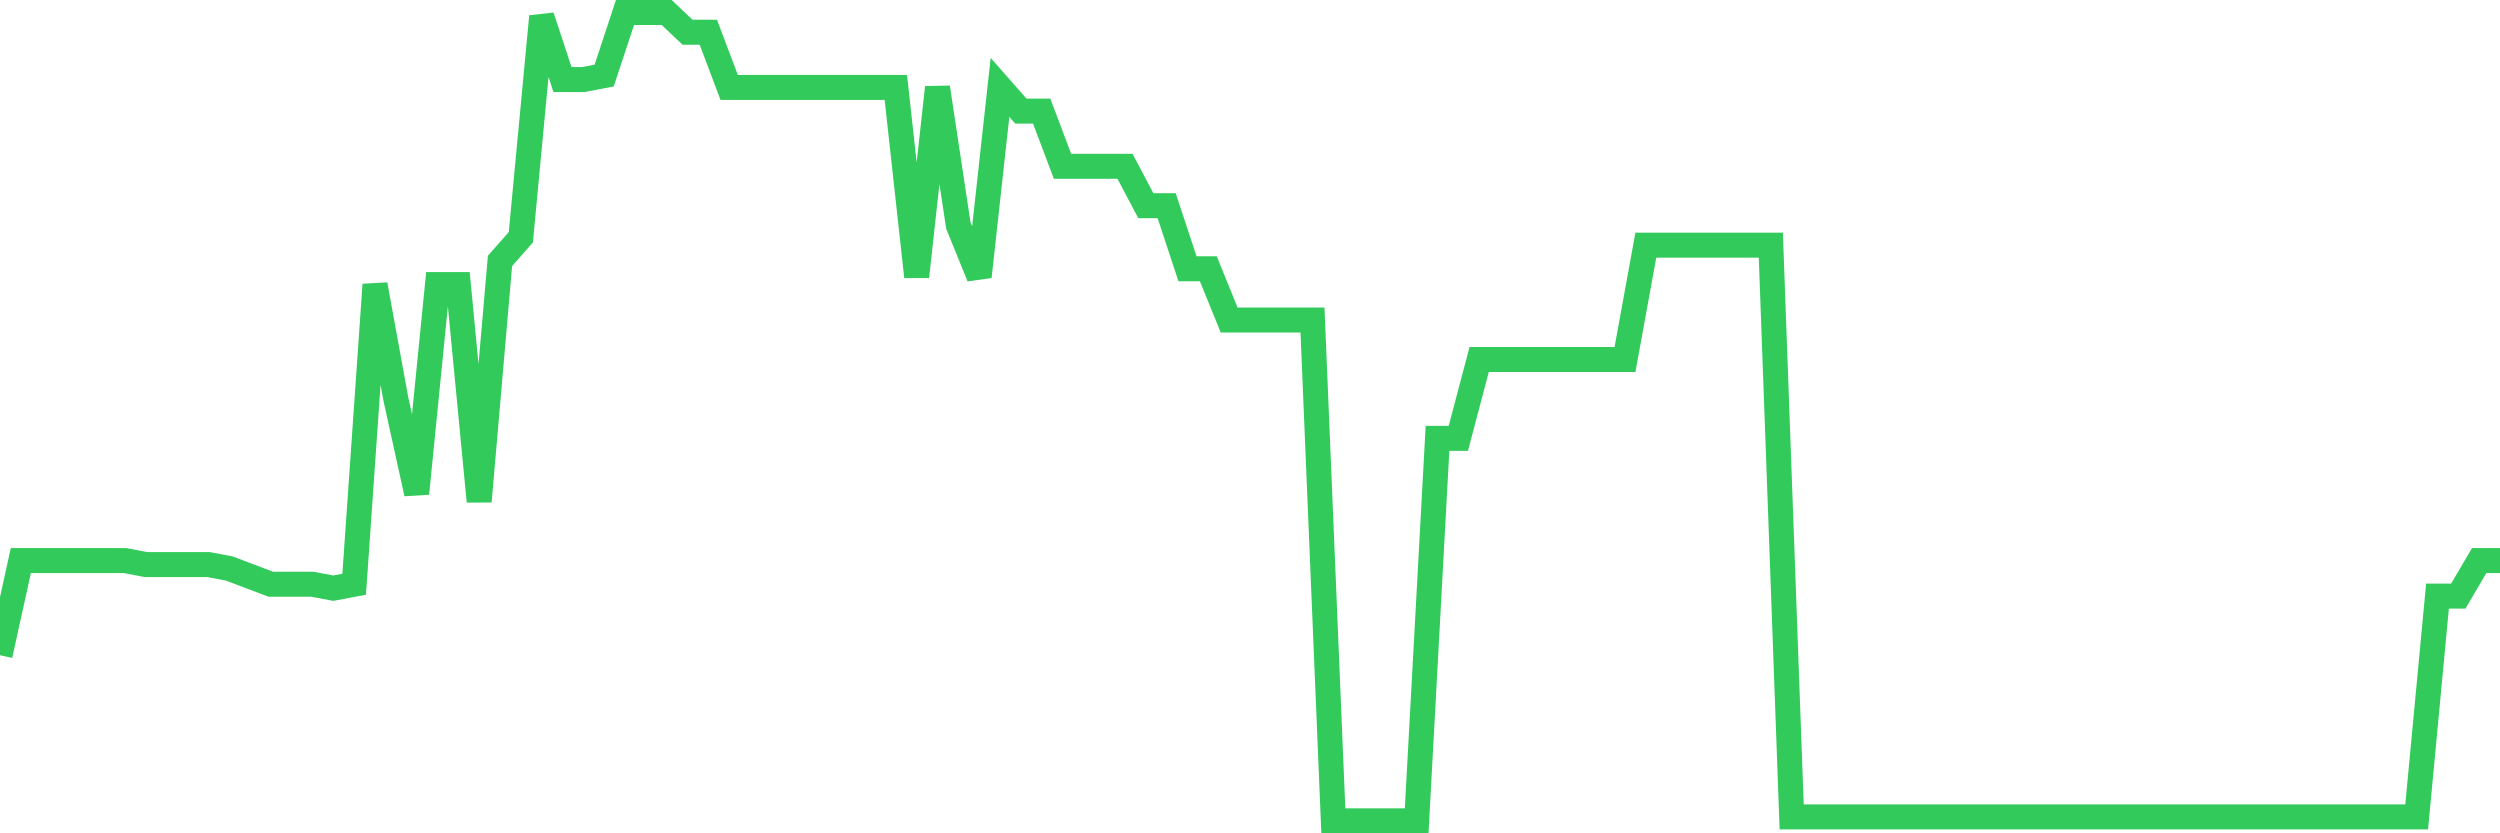 <svg
  xmlns="http://www.w3.org/2000/svg"
  xmlns:xlink="http://www.w3.org/1999/xlink"
  width="120"
  height="40"
  viewBox="0 0 120 40"
  preserveAspectRatio="none"
>
  <polyline
    points="0,31.451 1,26.908 2,26.908 3,26.908 4,26.908 5,26.908 6,26.908 7,27.098 8,27.098 9,27.098 10,27.098 11,27.287 12,27.665 13,28.044 14,28.044 15,28.044 16,28.233 17,28.044 18,13.66 19,19.148 20,23.691 21,13.66 22,13.66 23,24.069 24,12.524 25,11.388 26,0.789 27,3.818 28,3.818 29,3.628 30,0.6 31,0.6 32,0.6 33,1.546 34,1.546 35,4.196 36,4.196 37,4.196 38,4.196 39,4.196 40,4.196 41,4.196 42,4.196 43,4.196 44,13.281 45,4.196 46,10.82 47,13.281 48,4.196 49,5.332 50,5.332 51,7.981 52,7.981 53,7.981 54,7.981 55,9.874 56,9.874 57,12.902 58,12.902 59,15.363 60,15.363 61,15.363 62,15.363 63,15.363 64,39.4 65,39.4 66,39.4 67,39.4 68,39.4 69,21.041 70,21.041 71,17.256 72,17.256 73,17.256 74,17.256 75,17.256 76,17.256 77,17.256 78,17.256 79,11.767 80,11.767 81,11.767 82,11.767 83,11.767 84,11.767 85,11.767 86,39.211 87,39.211 88,39.211 89,39.211 90,39.211 91,39.211 92,39.211 93,39.211 94,39.211 95,39.211 96,39.211 97,39.211 98,39.211 99,39.211 100,39.211 101,39.211 102,39.211 103,39.211 104,39.211 105,39.211 106,39.211 107,39.211 108,39.211 109,39.211 110,39.211 111,39.211 112,39.211 113,39.211 114,39.211 115,39.211 116,39.211 117,28.612 118,28.612 119,26.908 120,26.908"
    fill="none"
    stroke="#32ca5b"
    stroke-width="1.2"
  >
  </polyline>
</svg>